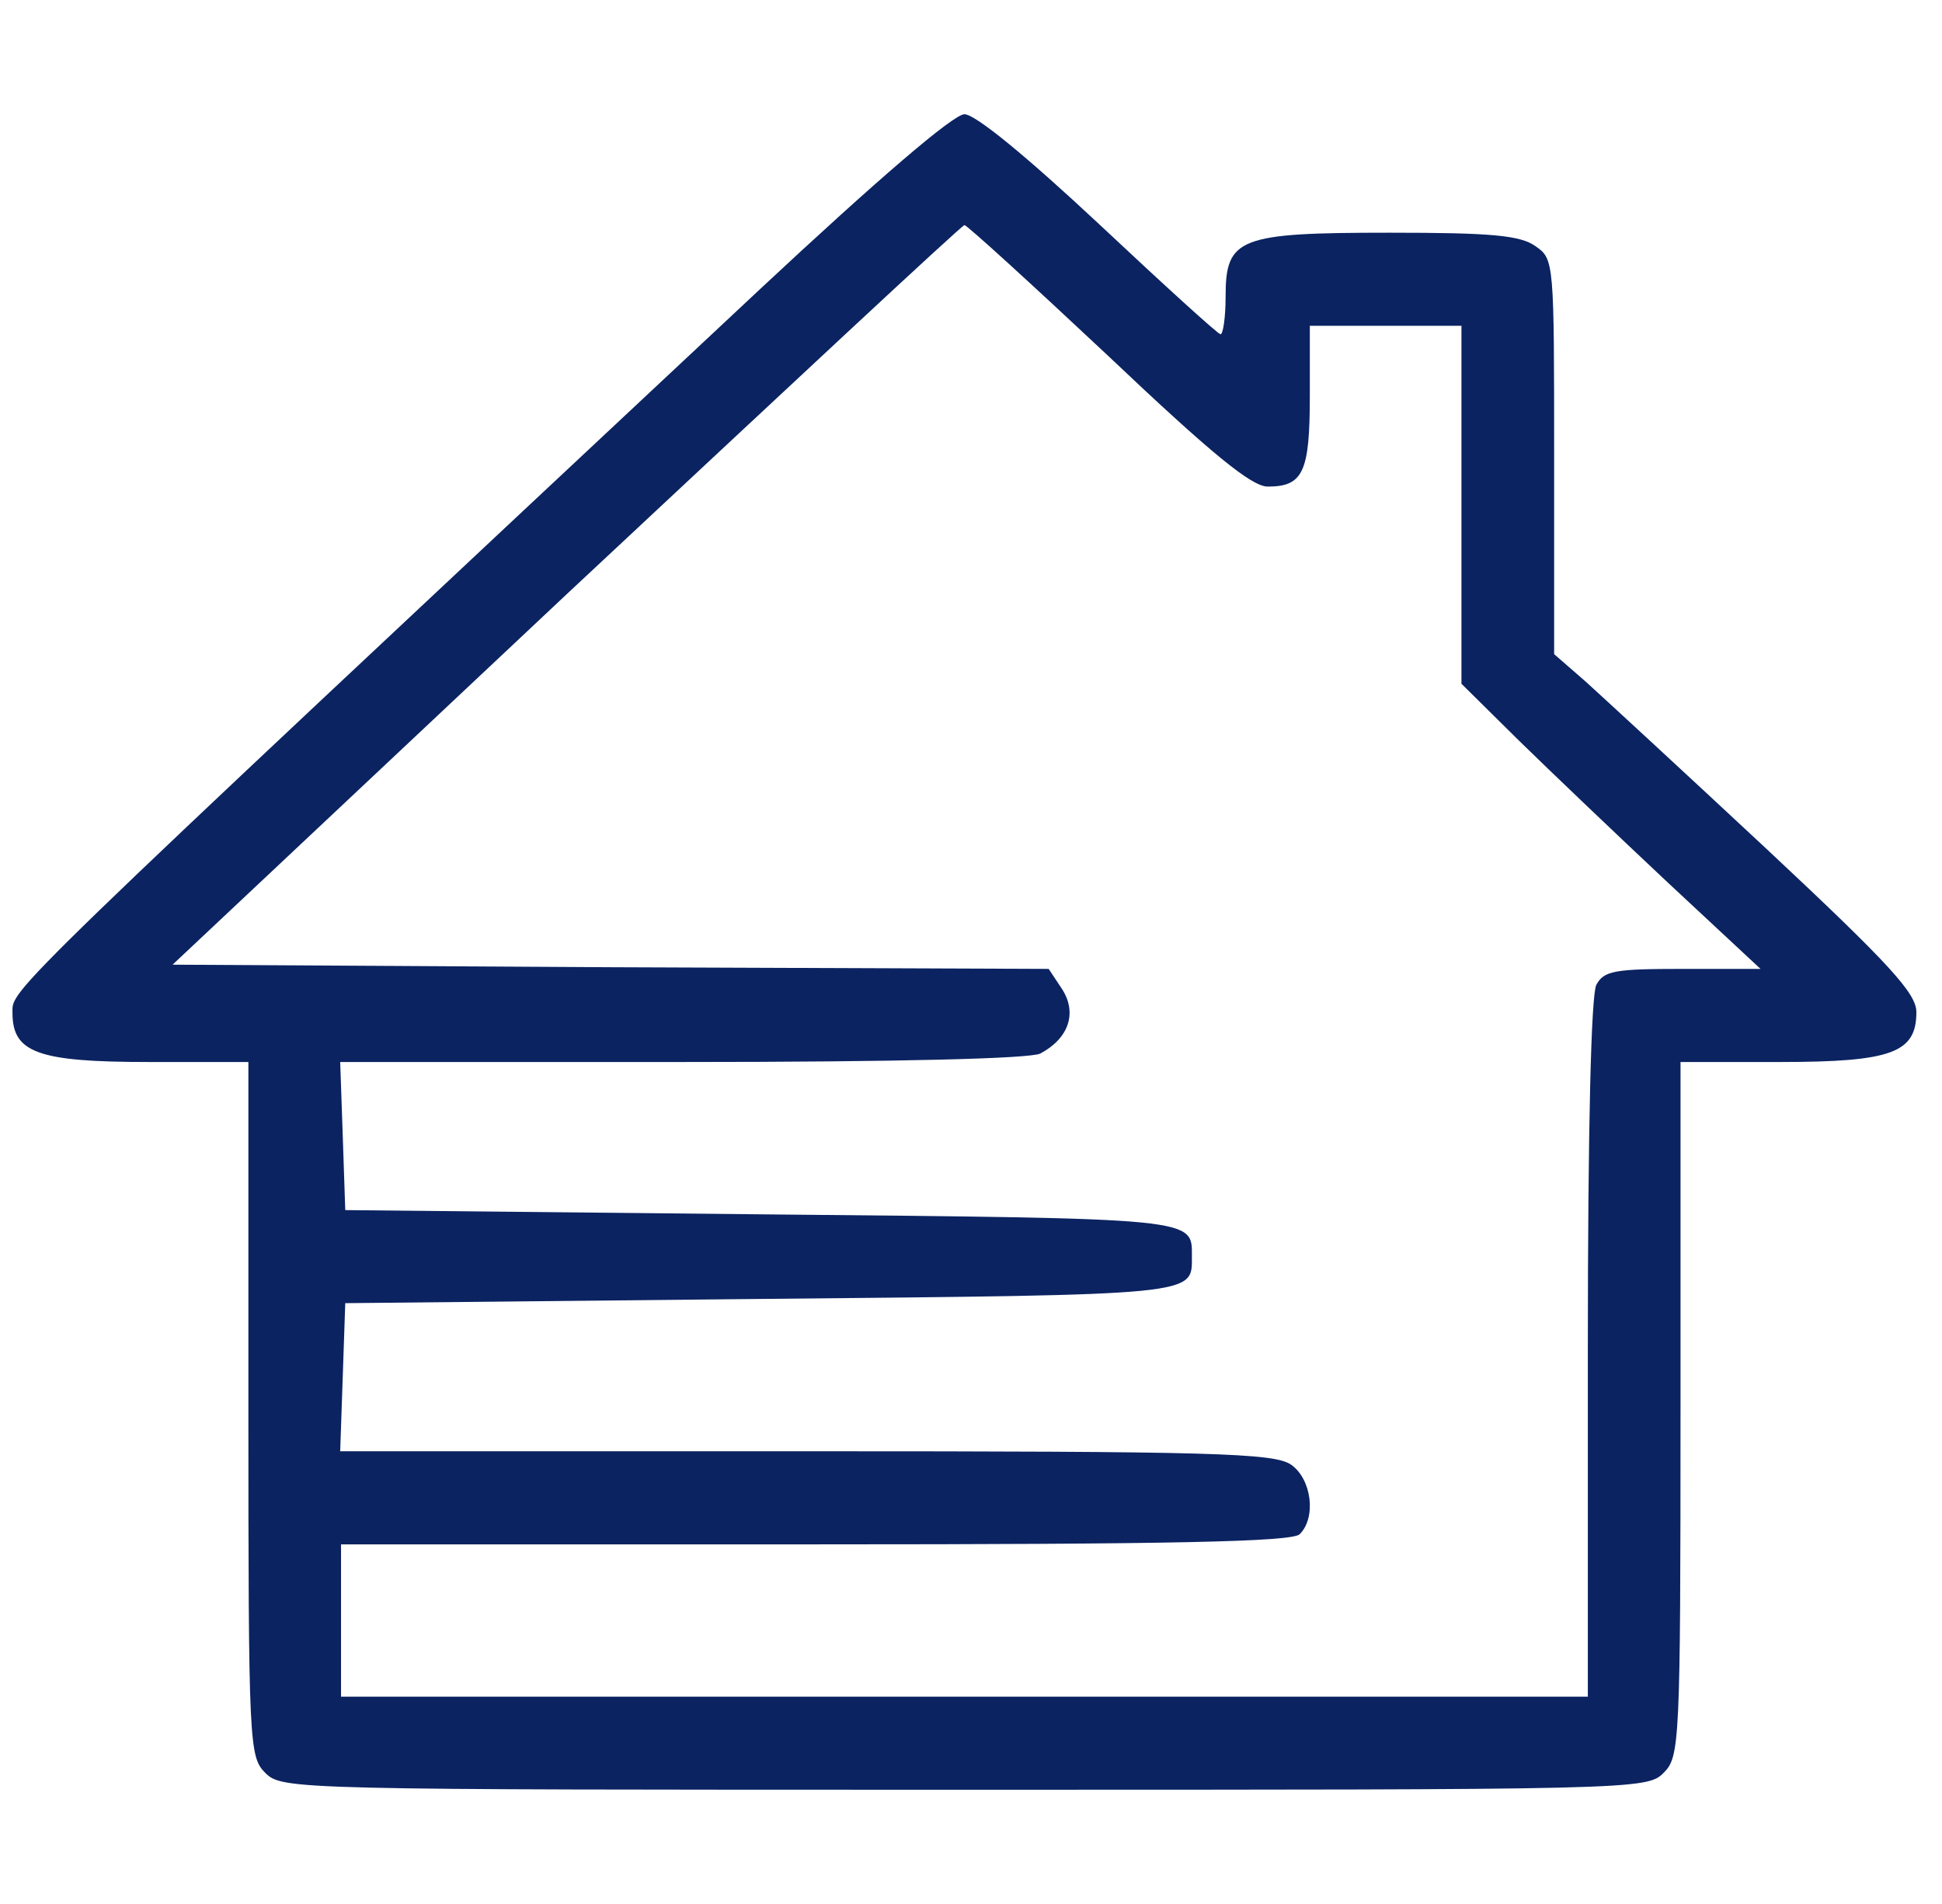 <svg xmlns="http://www.w3.org/2000/svg" width="51" height="50" viewBox="0 0 51 50" fill="none"><path d="M19.952 7.6C-0.159 26.422 0.328 25.956 0.328 26.6C0.328 27.644 0.992 27.889 3.912 27.889H6.523V37C6.523 45.822 6.545 46.133 6.965 46.556C7.408 47 7.695 47 25.328 47C42.96 47 43.248 47 43.69 46.556C44.11 46.133 44.133 45.822 44.133 37V27.889H46.743C49.685 27.889 50.327 27.644 50.327 26.578C50.327 26.089 49.641 25.333 46.411 22.311C44.243 20.289 42.097 18.311 41.655 17.911L40.814 17.178V12C40.814 6.889 40.814 6.8 40.327 6.467C39.929 6.178 39.155 6.111 36.5 6.111C32.518 6.111 32.186 6.244 32.186 7.8C32.186 8.333 32.12 8.778 32.053 8.778C31.987 8.778 30.549 7.467 28.867 5.889C26.965 4.111 25.615 3 25.328 3C25.04 3 23.071 4.689 19.952 7.6ZM29.089 9.333C31.832 11.933 32.872 12.778 33.292 12.778C34.221 12.778 34.398 12.4 34.398 10.4V8.556H36.389H38.38V13.267V17.956L39.885 19.444C40.703 20.244 42.473 21.933 43.801 23.178L46.234 25.444H44.199C42.407 25.444 42.119 25.489 41.92 25.867C41.787 26.156 41.699 29.556 41.699 35.422V44.556H25.328H8.956V42.556V40.556H21.412C30.814 40.556 33.934 40.489 34.133 40.289C34.575 39.844 34.443 38.844 33.911 38.467C33.469 38.156 31.898 38.111 21.168 38.111H8.934L9.001 36.156L9.067 34.222L19.974 34.111C31.522 34 31.301 34.022 31.301 33C31.301 31.978 31.522 32 19.974 31.889L9.067 31.778L9.001 29.822L8.934 27.889H17.916C23.624 27.889 27.053 27.8 27.319 27.667C28.071 27.267 28.292 26.6 27.894 25.978L27.54 25.444L16.036 25.4L4.532 25.333L14.863 15.622C20.571 10.289 25.261 5.911 25.328 5.911C25.394 5.911 27.075 7.444 29.089 9.333Z" fill="#0B2361"></path></svg>